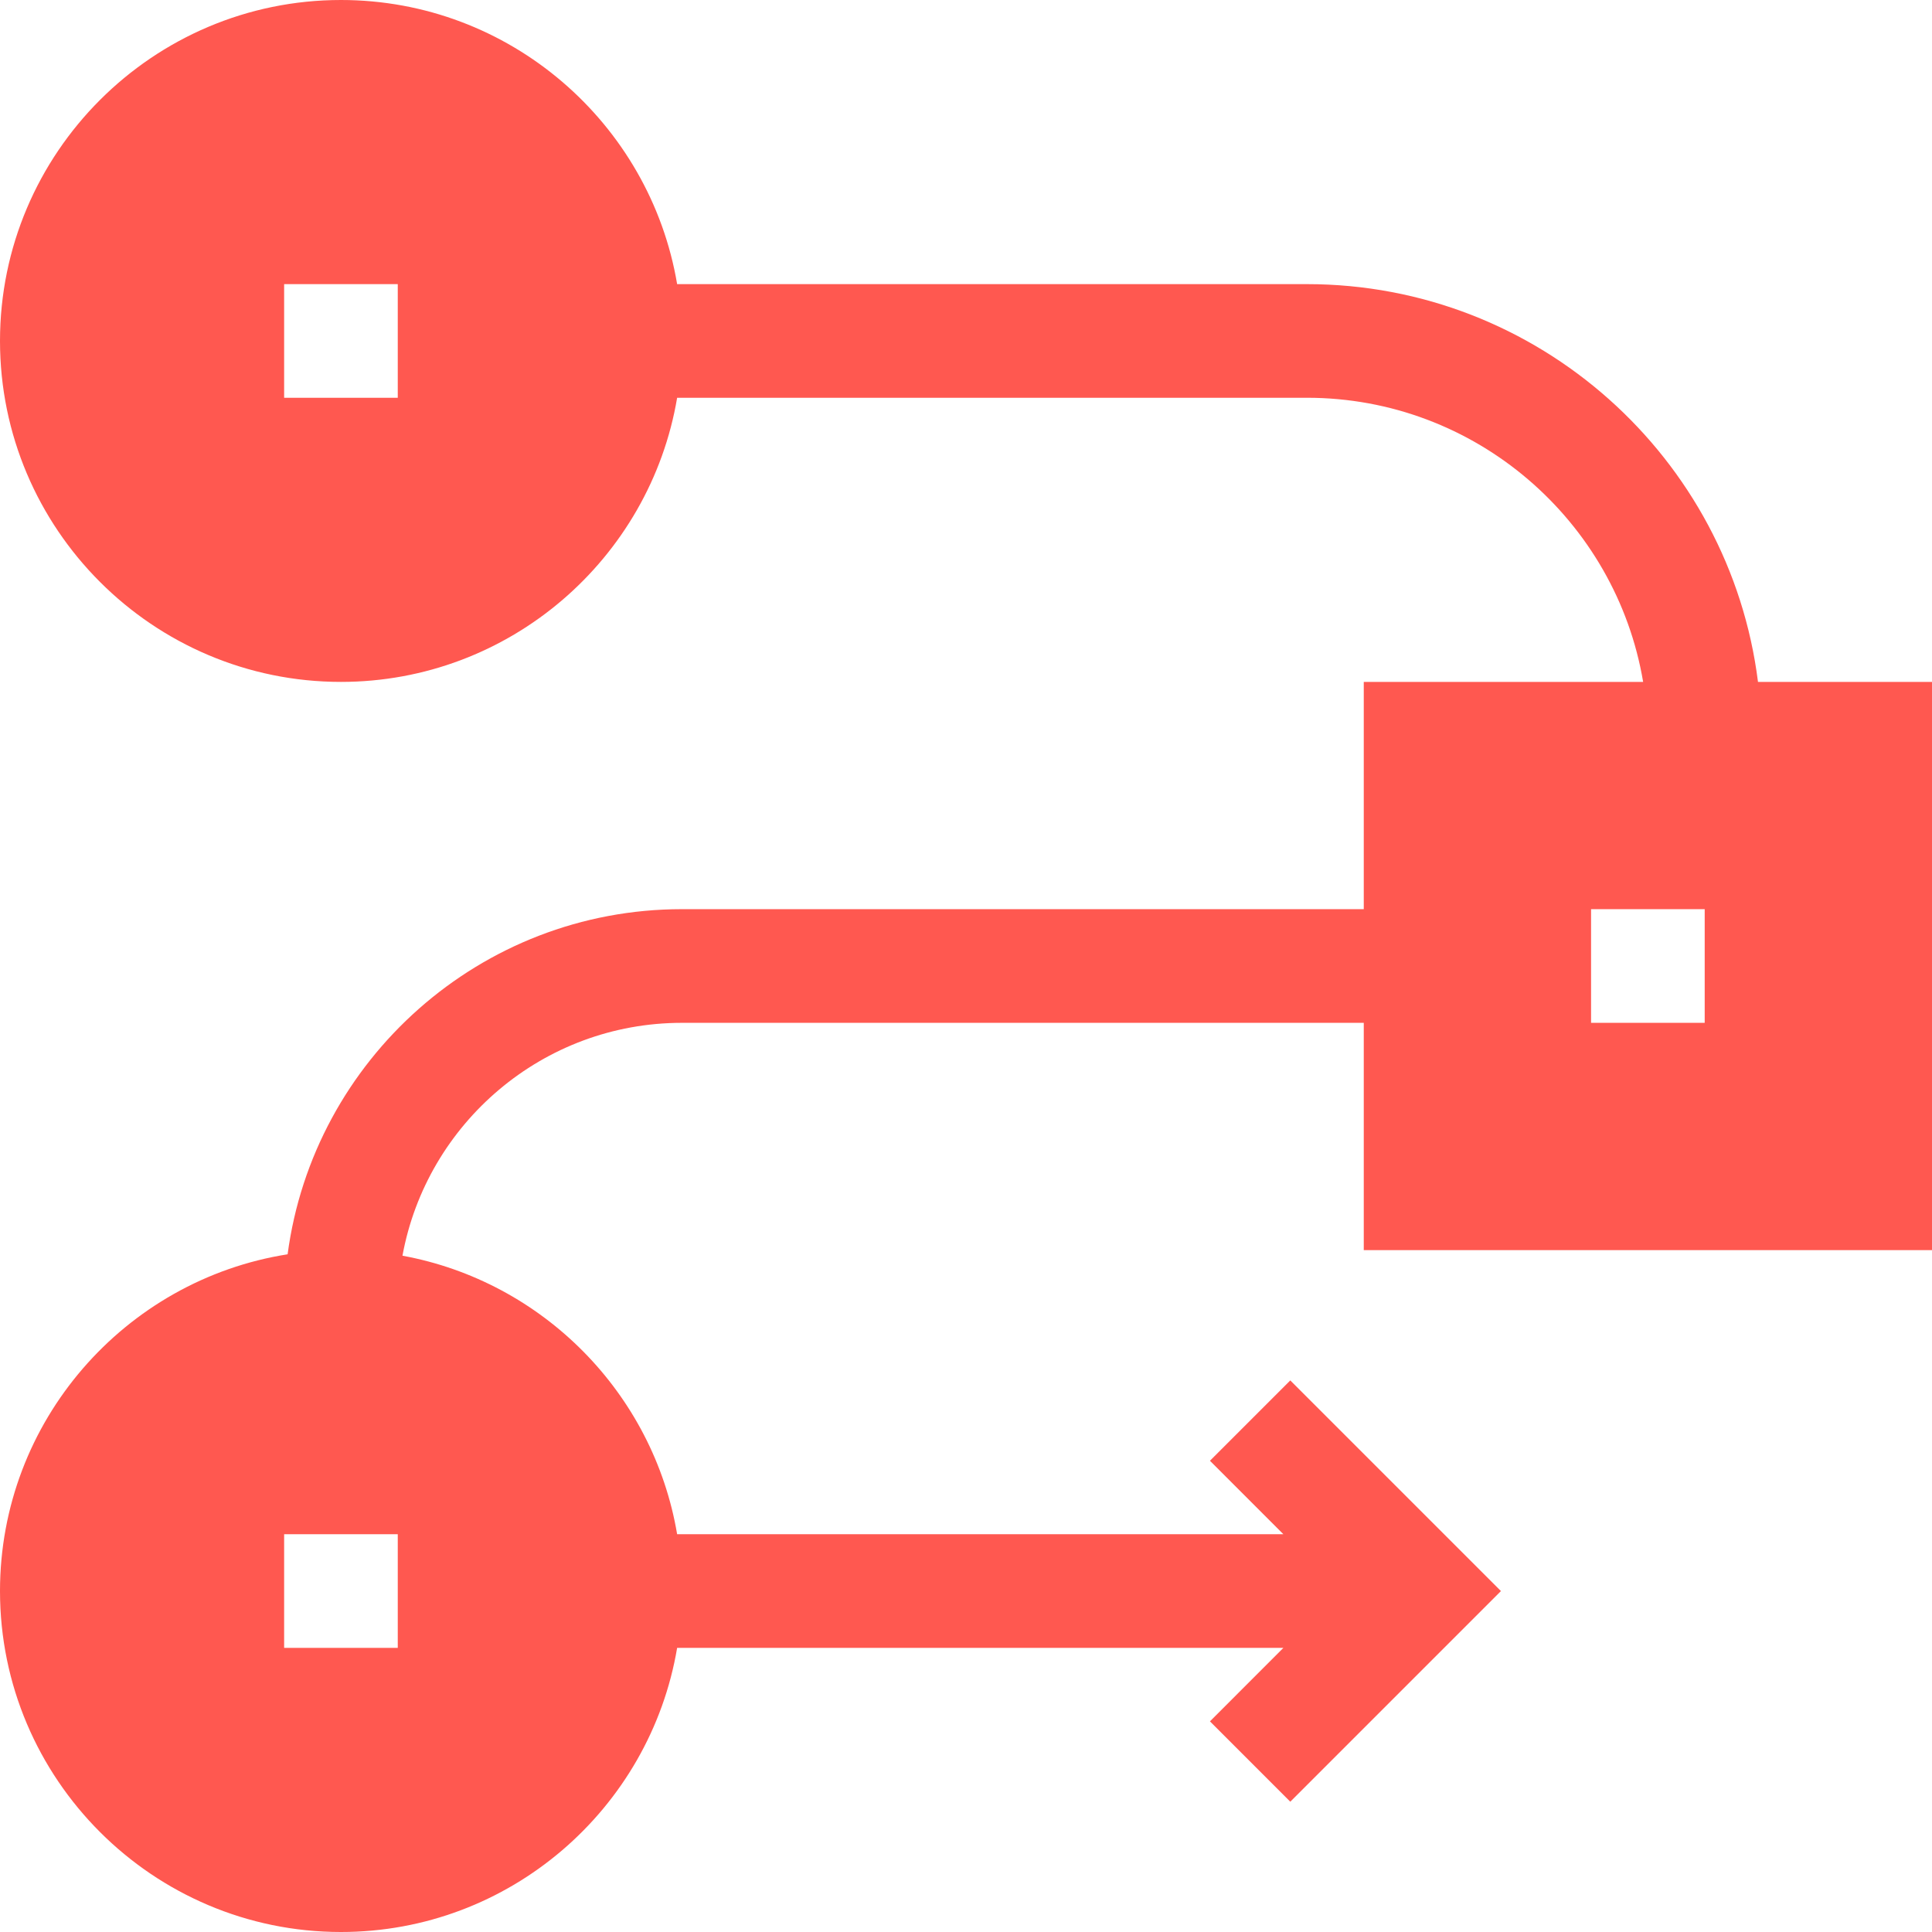 <?xml version="1.0" encoding="UTF-8"?> <svg xmlns="http://www.w3.org/2000/svg" width="60" height="60" viewBox="0 0 60 60" fill="none"> <g clip-path="url(#clip0_7_532)"> <path d="M60 38.824V21.177H54.596C53.725 14.222 47.775 8.824 40.588 8.824H21.029C20.186 3.822 15.825 0 10.588 0C4.75 0 0 4.75 0 10.588C0 16.427 4.75 21.177 10.588 21.177C15.825 21.177 20.186 17.354 21.029 12.353H40.588C45.825 12.353 50.186 16.175 51.029 21.177H42.353V28.235H21.177C14.919 28.235 9.734 32.912 8.932 38.953C3.878 39.751 0 44.137 0 49.412C0 55.25 4.75 60 10.588 60C15.825 60 20.186 56.178 21.029 51.176H39.857L37.576 53.458L40.071 55.954L46.613 49.412L40.071 42.87L37.576 45.365L39.857 47.647H21.029C20.291 43.269 16.857 39.795 12.499 38.997C13.251 34.889 16.855 31.765 21.177 31.765H42.353V38.824H60ZM12.353 12.353H8.824V8.824H12.353V12.353ZM49.412 28.235H52.941V31.765H49.412V28.235ZM12.353 51.176H8.824V47.647H12.353V51.176Z" fill="#FF5850"></path> </g> <defs> <clipPath id="clip0_7_532"> <rect width="60" height="60" fill="white"></rect> </clipPath> </defs> </svg> 